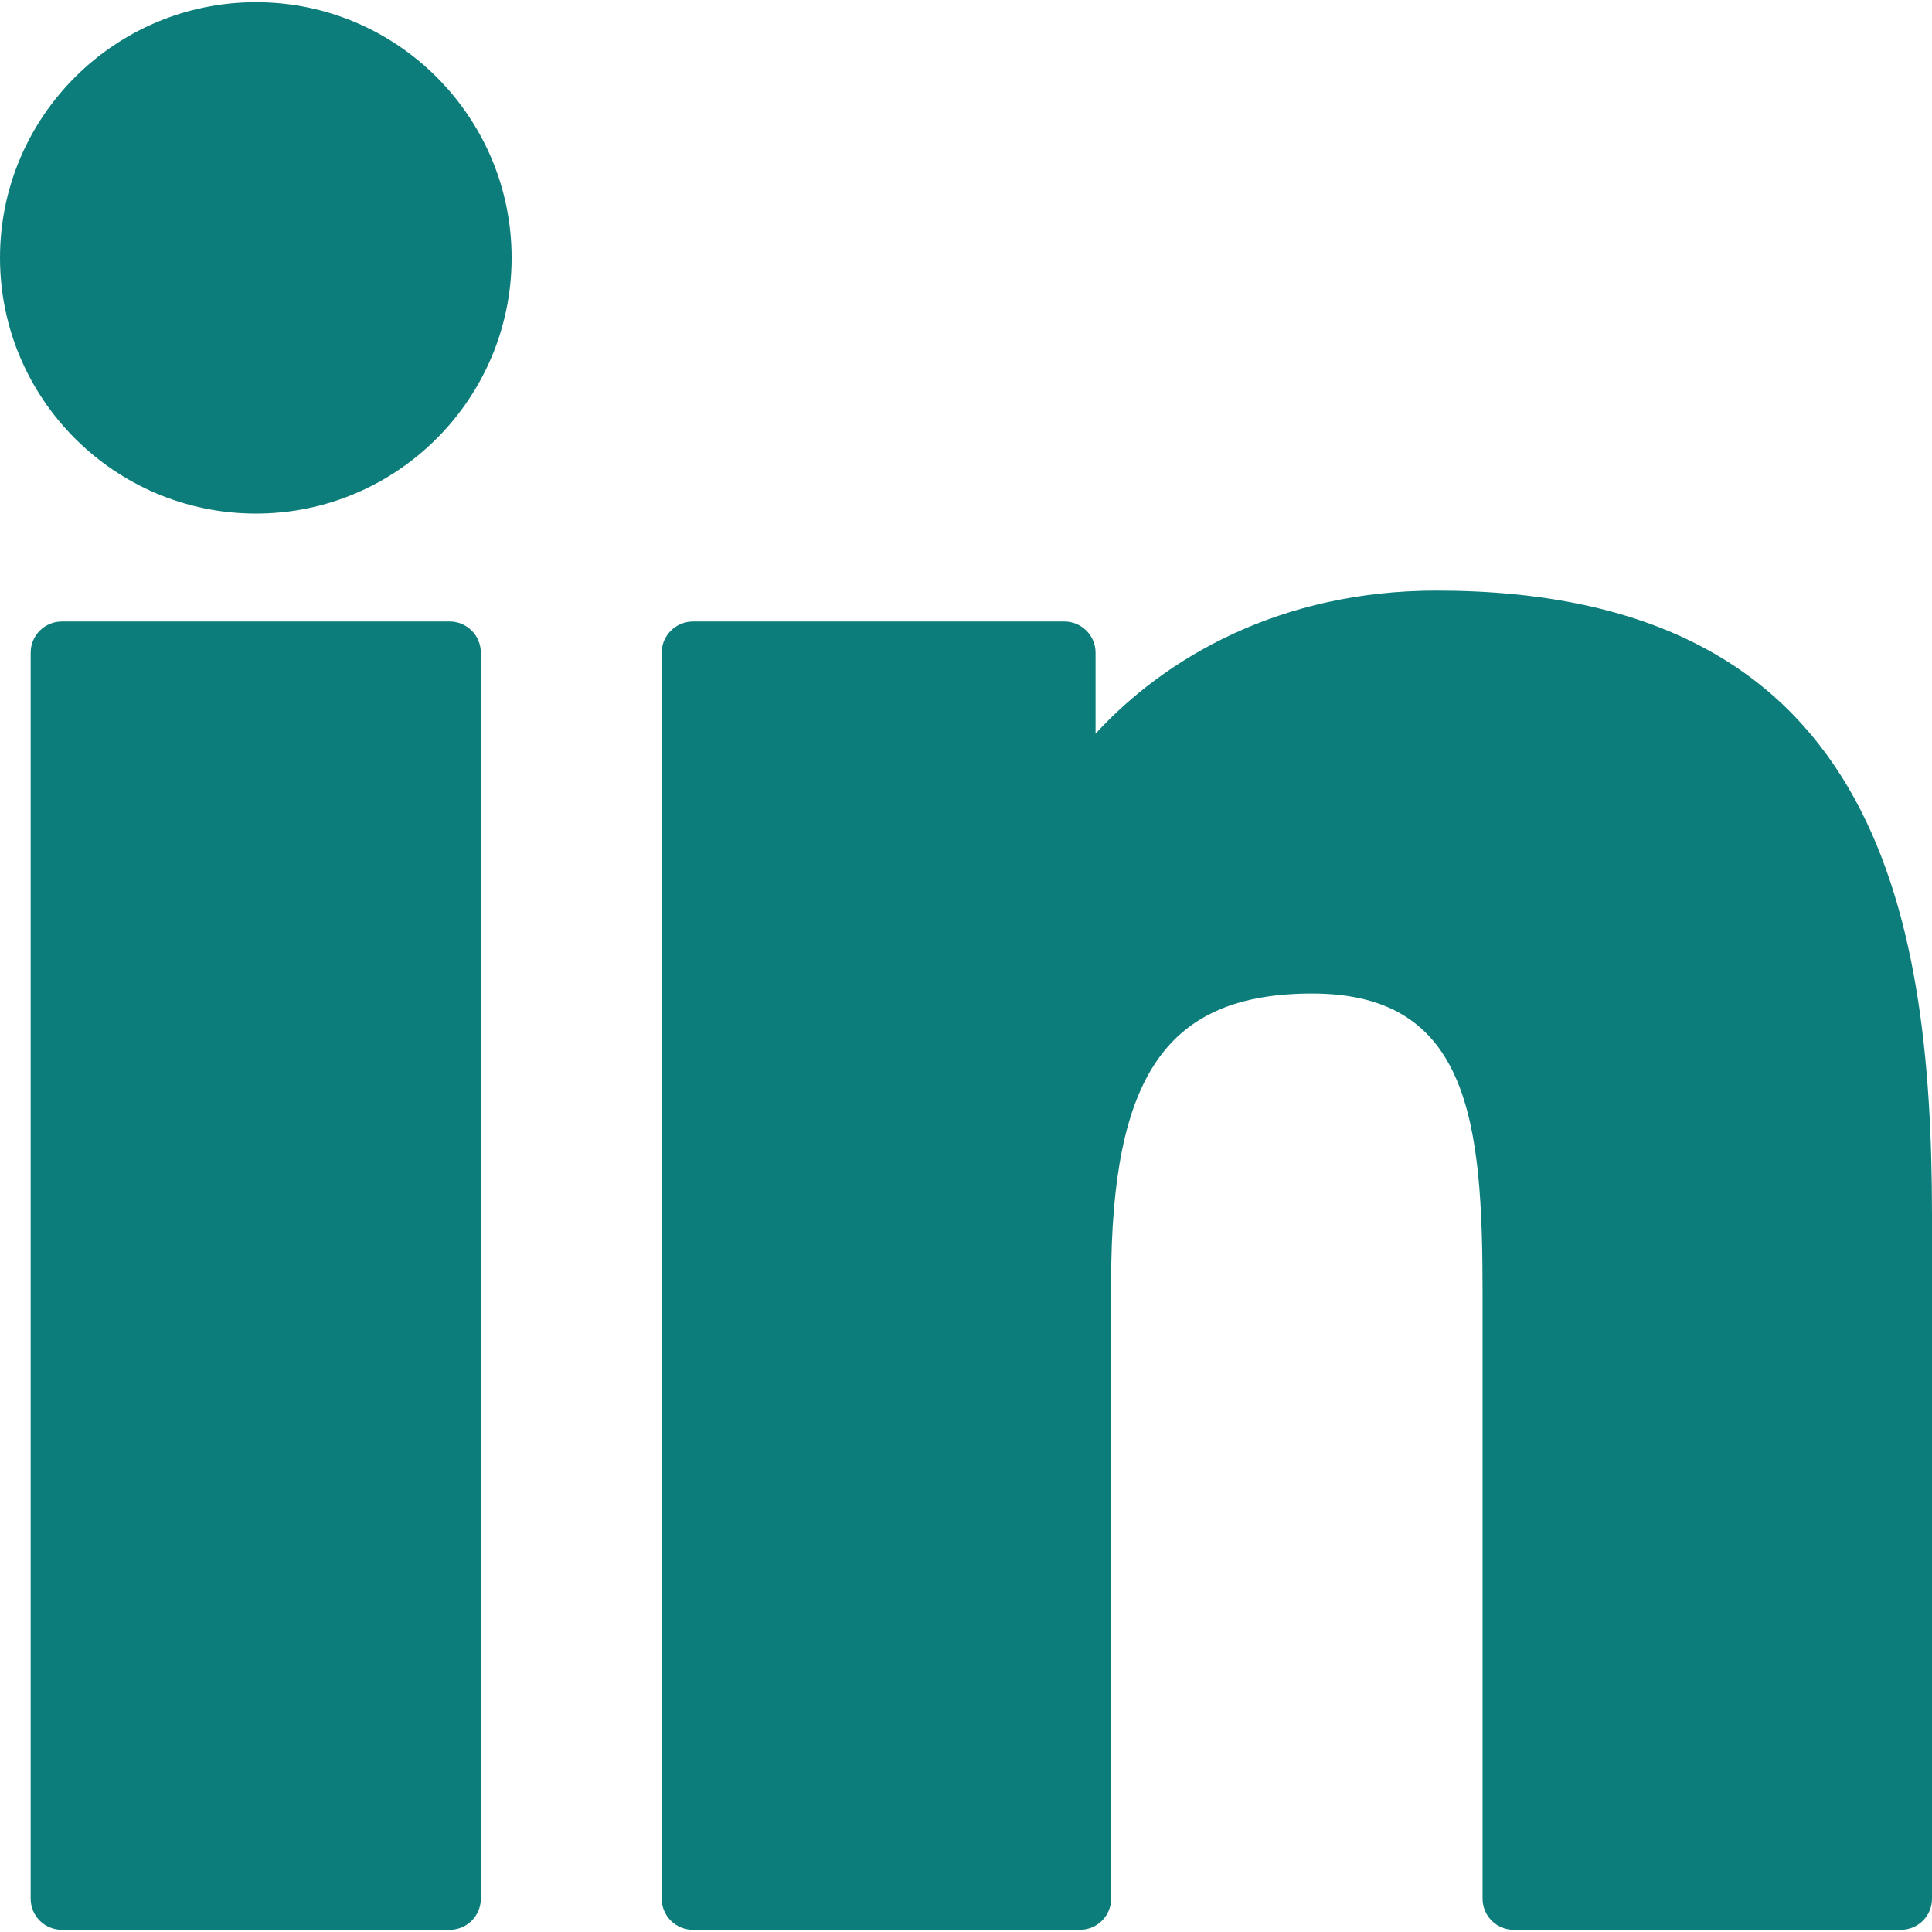 <svg width="16" height="16" viewBox="0 0 16 16" fill="none" xmlns="http://www.w3.org/2000/svg">
<path d="M3.724 5.147H0.512C0.369 5.147 0.254 5.263 0.254 5.405V15.724C0.254 15.867 0.369 15.982 0.512 15.982H3.724C3.867 15.982 3.982 15.867 3.982 15.724V5.405C3.982 5.263 3.867 5.147 3.724 5.147Z" fill="#0C7D7A"/>
<path d="M2.12 0.018C0.951 0.018 0 0.967 0 2.135C0 3.303 0.951 4.253 2.12 4.253C3.287 4.253 4.237 3.303 4.237 2.135C4.237 0.967 3.287 0.018 2.12 0.018Z" fill="#0C7D7A"/>
<path d="M11.895 4.891C10.605 4.891 9.651 5.445 9.073 6.076V5.405C9.073 5.263 8.957 5.147 8.815 5.147H5.739C5.596 5.147 5.48 5.263 5.48 5.405V15.724C5.48 15.867 5.596 15.982 5.739 15.982H8.944C9.086 15.982 9.202 15.867 9.202 15.724V10.619C9.202 8.898 9.669 8.228 10.868 8.228C12.174 8.228 12.278 9.303 12.278 10.707V15.724C12.278 15.867 12.394 15.982 12.536 15.982H15.742C15.885 15.982 16 15.867 16 15.724V10.064C16 7.506 15.513 4.891 11.895 4.891Z" fill="#0C7D7A"/>
</svg>
